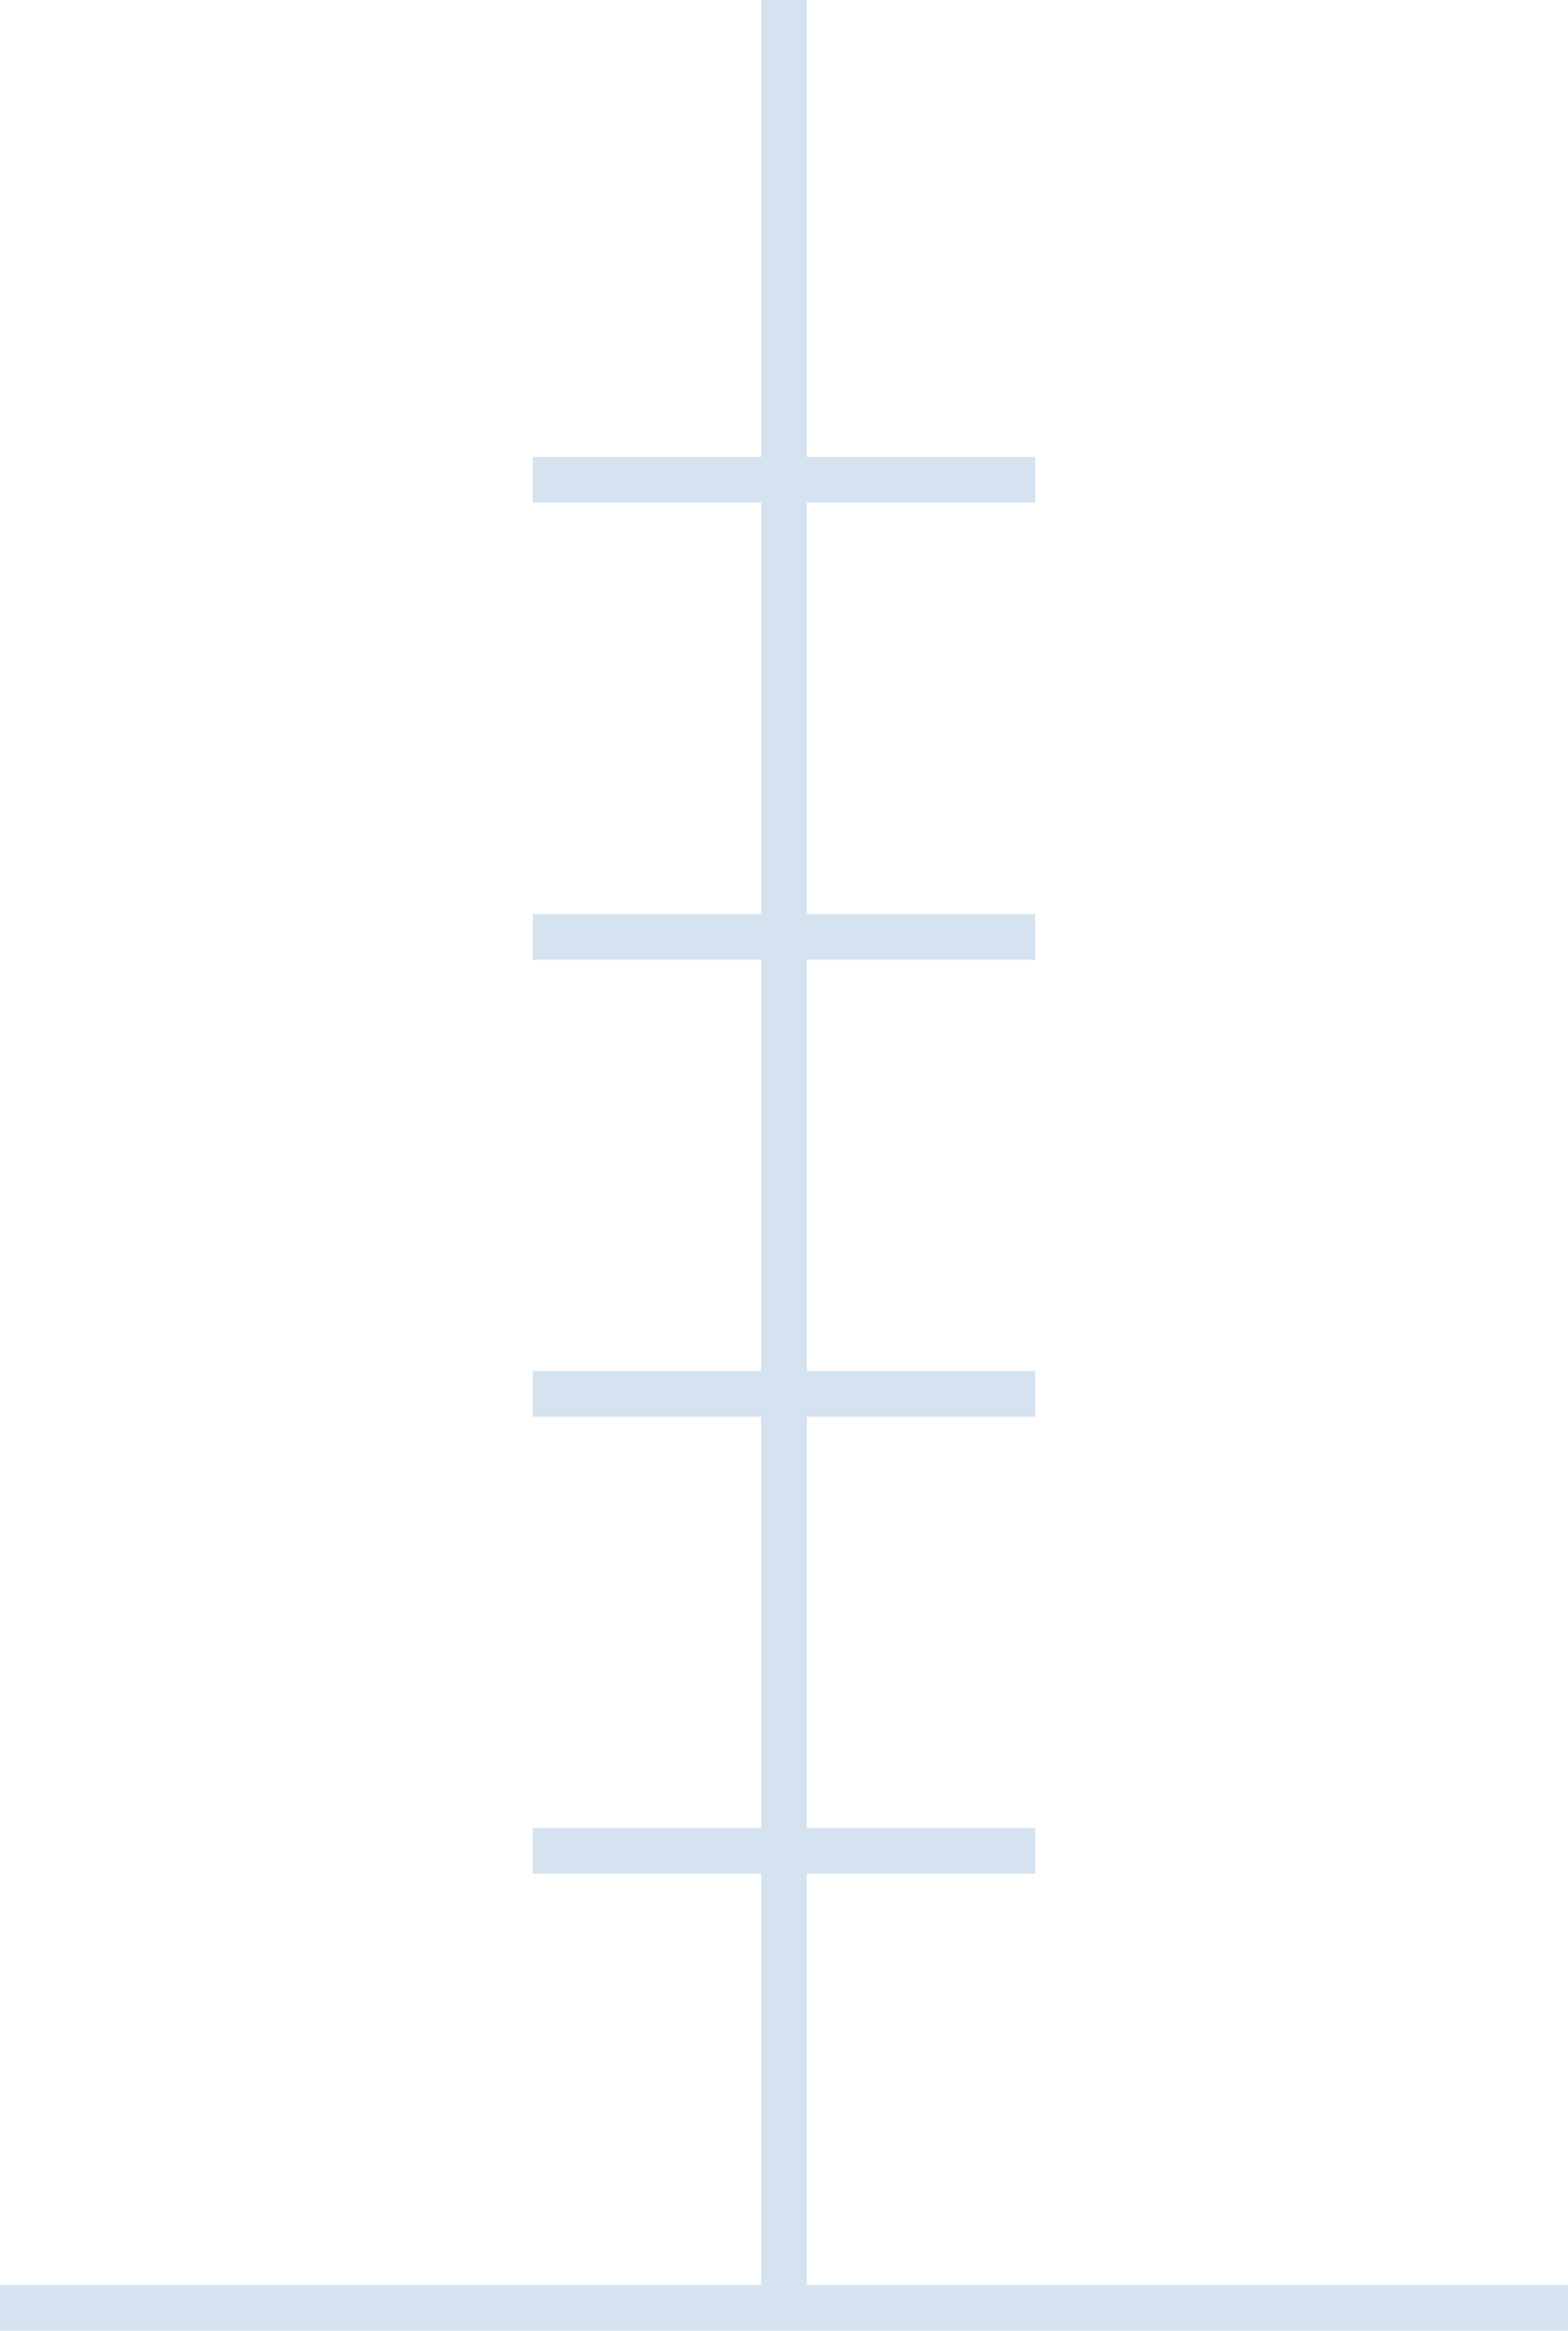 <svg width="103" height="153" viewBox="0 0 103 153" fill="none" xmlns="http://www.w3.org/2000/svg">
<path opacity="0.2" d="M53 30H68V33H53V60H68V63H53V90H68V93H53V120H68V123H53V150H103V153H0V150H50V123H35V120H50V93H35V90H50V63H35V60H50V33H35V30H50V0H53V30Z" fill="#2A77B3"/>
</svg>
